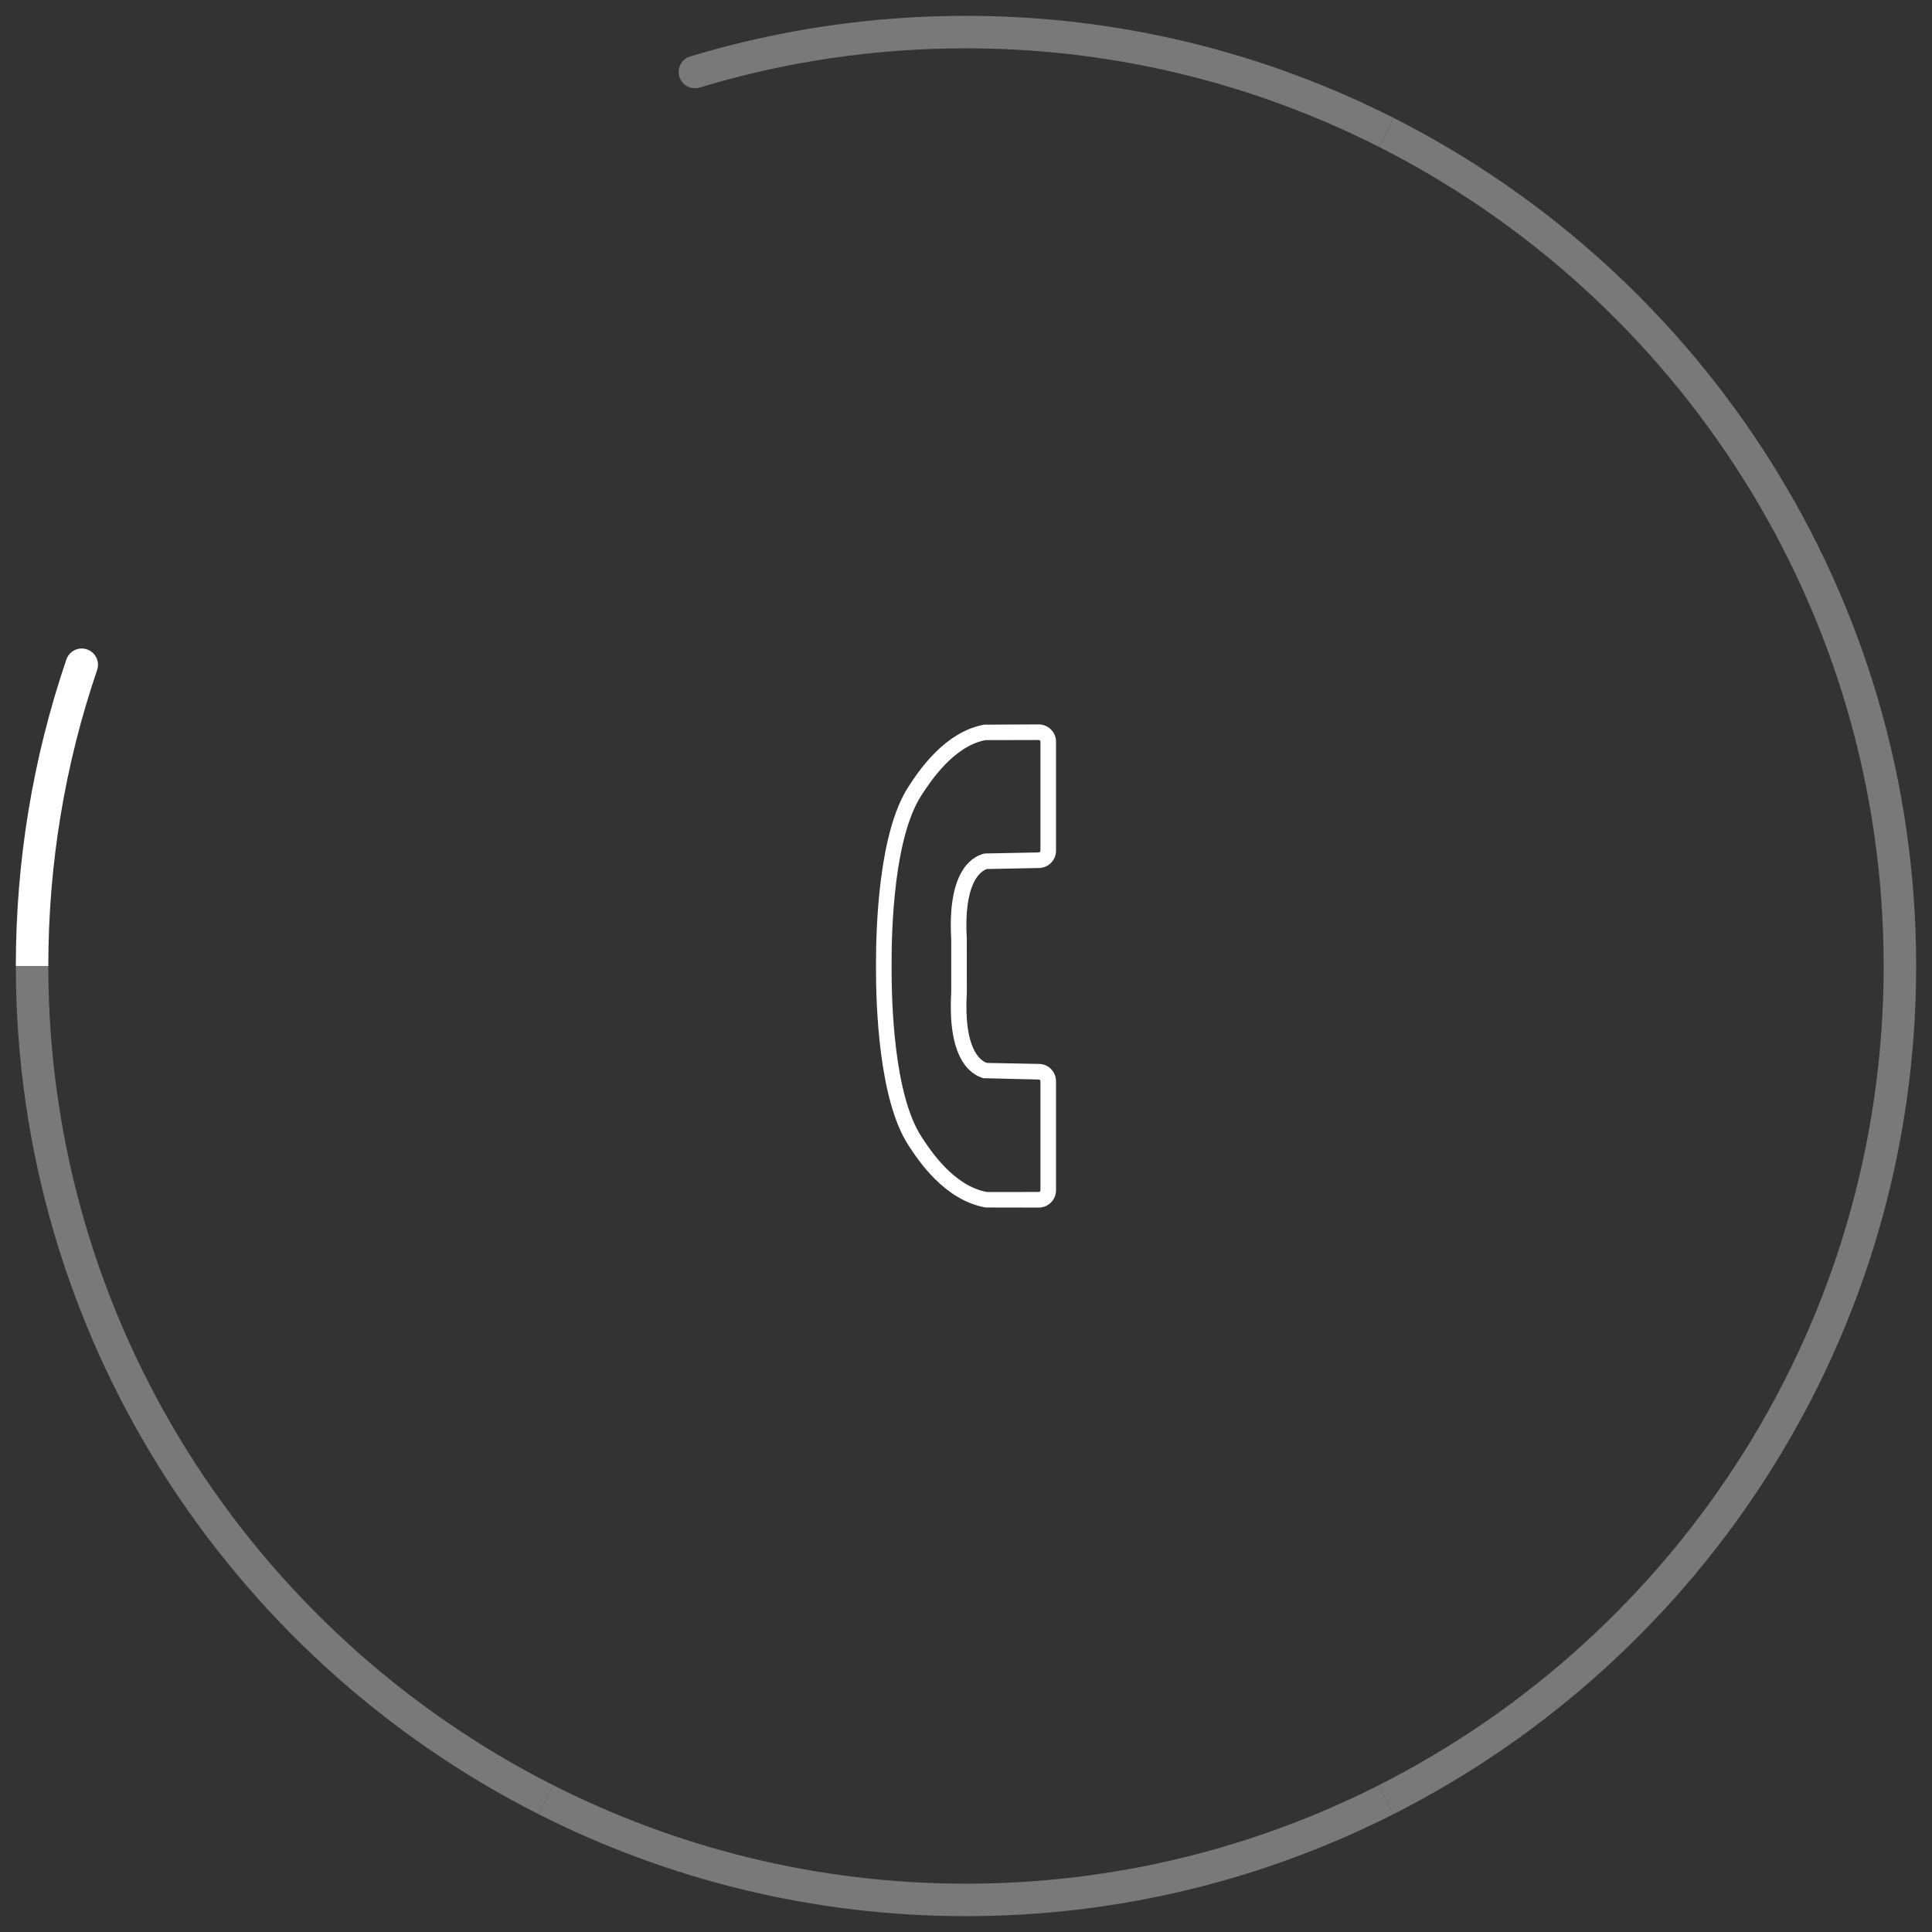 <?xml version="1.0" encoding="utf-8"?>
<!-- Generator: Adobe Illustrator 16.0.0, SVG Export Plug-In . SVG Version: 6.00 Build 0)  -->
<!DOCTYPE svg PUBLIC "-//W3C//DTD SVG 1.1//EN" "http://www.w3.org/Graphics/SVG/1.1/DTD/svg11.dtd">
<svg version="1.1" id="Layer_1" xmlns="http://www.w3.org/2000/svg" xmlns:xlink="http://www.w3.org/1999/xlink" x="0px" y="0px"
	 width="122px" height="122px" viewBox="0 0 122 122" enable-background="new 0 0 122 122" xml:space="preserve">
<rect x="0" y="0" width="122" height="122" fill="#333333" stroke="none"/>
<g>
	<g>
		<path fill="#797979" d="M61,1c-5.932,0-11.791,0.863-17.415,2.564C43.042,3.729,42.735,4.3,42.9,4.843
			c0.164,0.542,0.737,0.848,1.278,0.685C49.611,3.884,55.27,3.051,61,3.051c9.379,0,18.236,2.254,26.082,6.226l0.923-1.83
			C79.882,3.333,70.711,1,61,1z"/>
		<path fill="#FFFFFF" d="M6.133,42.309c0.182-0.538-0.105-1.12-0.64-1.303c-0.537-0.182-1.12,0.105-1.302,0.64
			C2.074,47.861,1,54.372,1,61h2.051C3.051,54.597,4.088,48.309,6.133,42.309z"/>
		<path fill="#797979" d="M118.948,61H121c0-23.373-13.443-43.653-32.995-53.553l-0.923,1.83
			C105.966,18.839,118.948,38.425,118.948,61z"/>
		<path fill="#797979" d="M121,61h-2.052c0,22.574-12.982,42.161-31.866,51.723l0.923,1.83C107.557,104.652,121,84.372,121,61z"/>
		<path fill="#797979" d="M3.051,61H1c0,23.372,13.443,43.652,32.995,53.553l0.923-1.83C16.034,103.161,3.051,83.574,3.051,61z"/>
		<path fill="#797979" d="M61,118.949c-9.378,0-18.236-2.254-26.083-6.227l-0.923,1.83C42.118,118.666,51.289,121,61,121
			s18.882-2.334,27.005-6.447l-0.923-1.83C79.236,116.695,70.379,118.949,61,118.949z"/>
	</g>
	<g>
		<path fill="#FFFFFF" d="M65.594,76.255l-3.361-0.006c-2.613-0.468-4.256-2.988-4.875-3.937c-1.872-2.889-2.051-8.854-2.042-11.284
			c-0.009-2.488,0.169-8.453,2.042-11.339c0.619-0.949,2.26-3.469,4.788-3.929l3.446-0.016c0.603,0,1.092,0.488,1.092,1.088v6.89
			c0,0.601-0.489,1.09-1.09,1.09c-0.006,0-2.768,0.054-3.279,0.064c-0.412,0.148-1.47,0.876-1.265,4.414l0.002,3.387
			c-0.208,3.569,0.851,4.296,1.262,4.443c0.513,0.01,3.29,0.063,3.29,0.063c0.591,0,1.08,0.49,1.08,1.092v6.89
			C66.684,75.767,66.194,76.255,65.594,76.255z M65.594,46.729l-3.359,0.007c-2.024,0.375-3.497,2.638-4.052,3.49
			c-1.726,2.663-1.892,8.399-1.882,10.741c-0.01,2.408,0.156,8.143,1.883,10.809c0.555,0.85,2.03,3.112,4.137,3.496l3.273-0.002
			c0.058,0,0.106-0.046,0.106-0.104v-6.89c0-0.058-0.049-0.107-0.106-0.107L62.1,68.085c-0.863-0.243-2.274-1.273-2.032-5.435v-3.33
			c-0.242-4.13,1.168-5.162,2.031-5.408l0.127-0.018l3.359-0.065c0.066,0,0.115-0.047,0.115-0.105v-6.89
			C65.7,46.775,65.651,46.729,65.594,46.729z"/>
	</g>
</g>
</svg>
